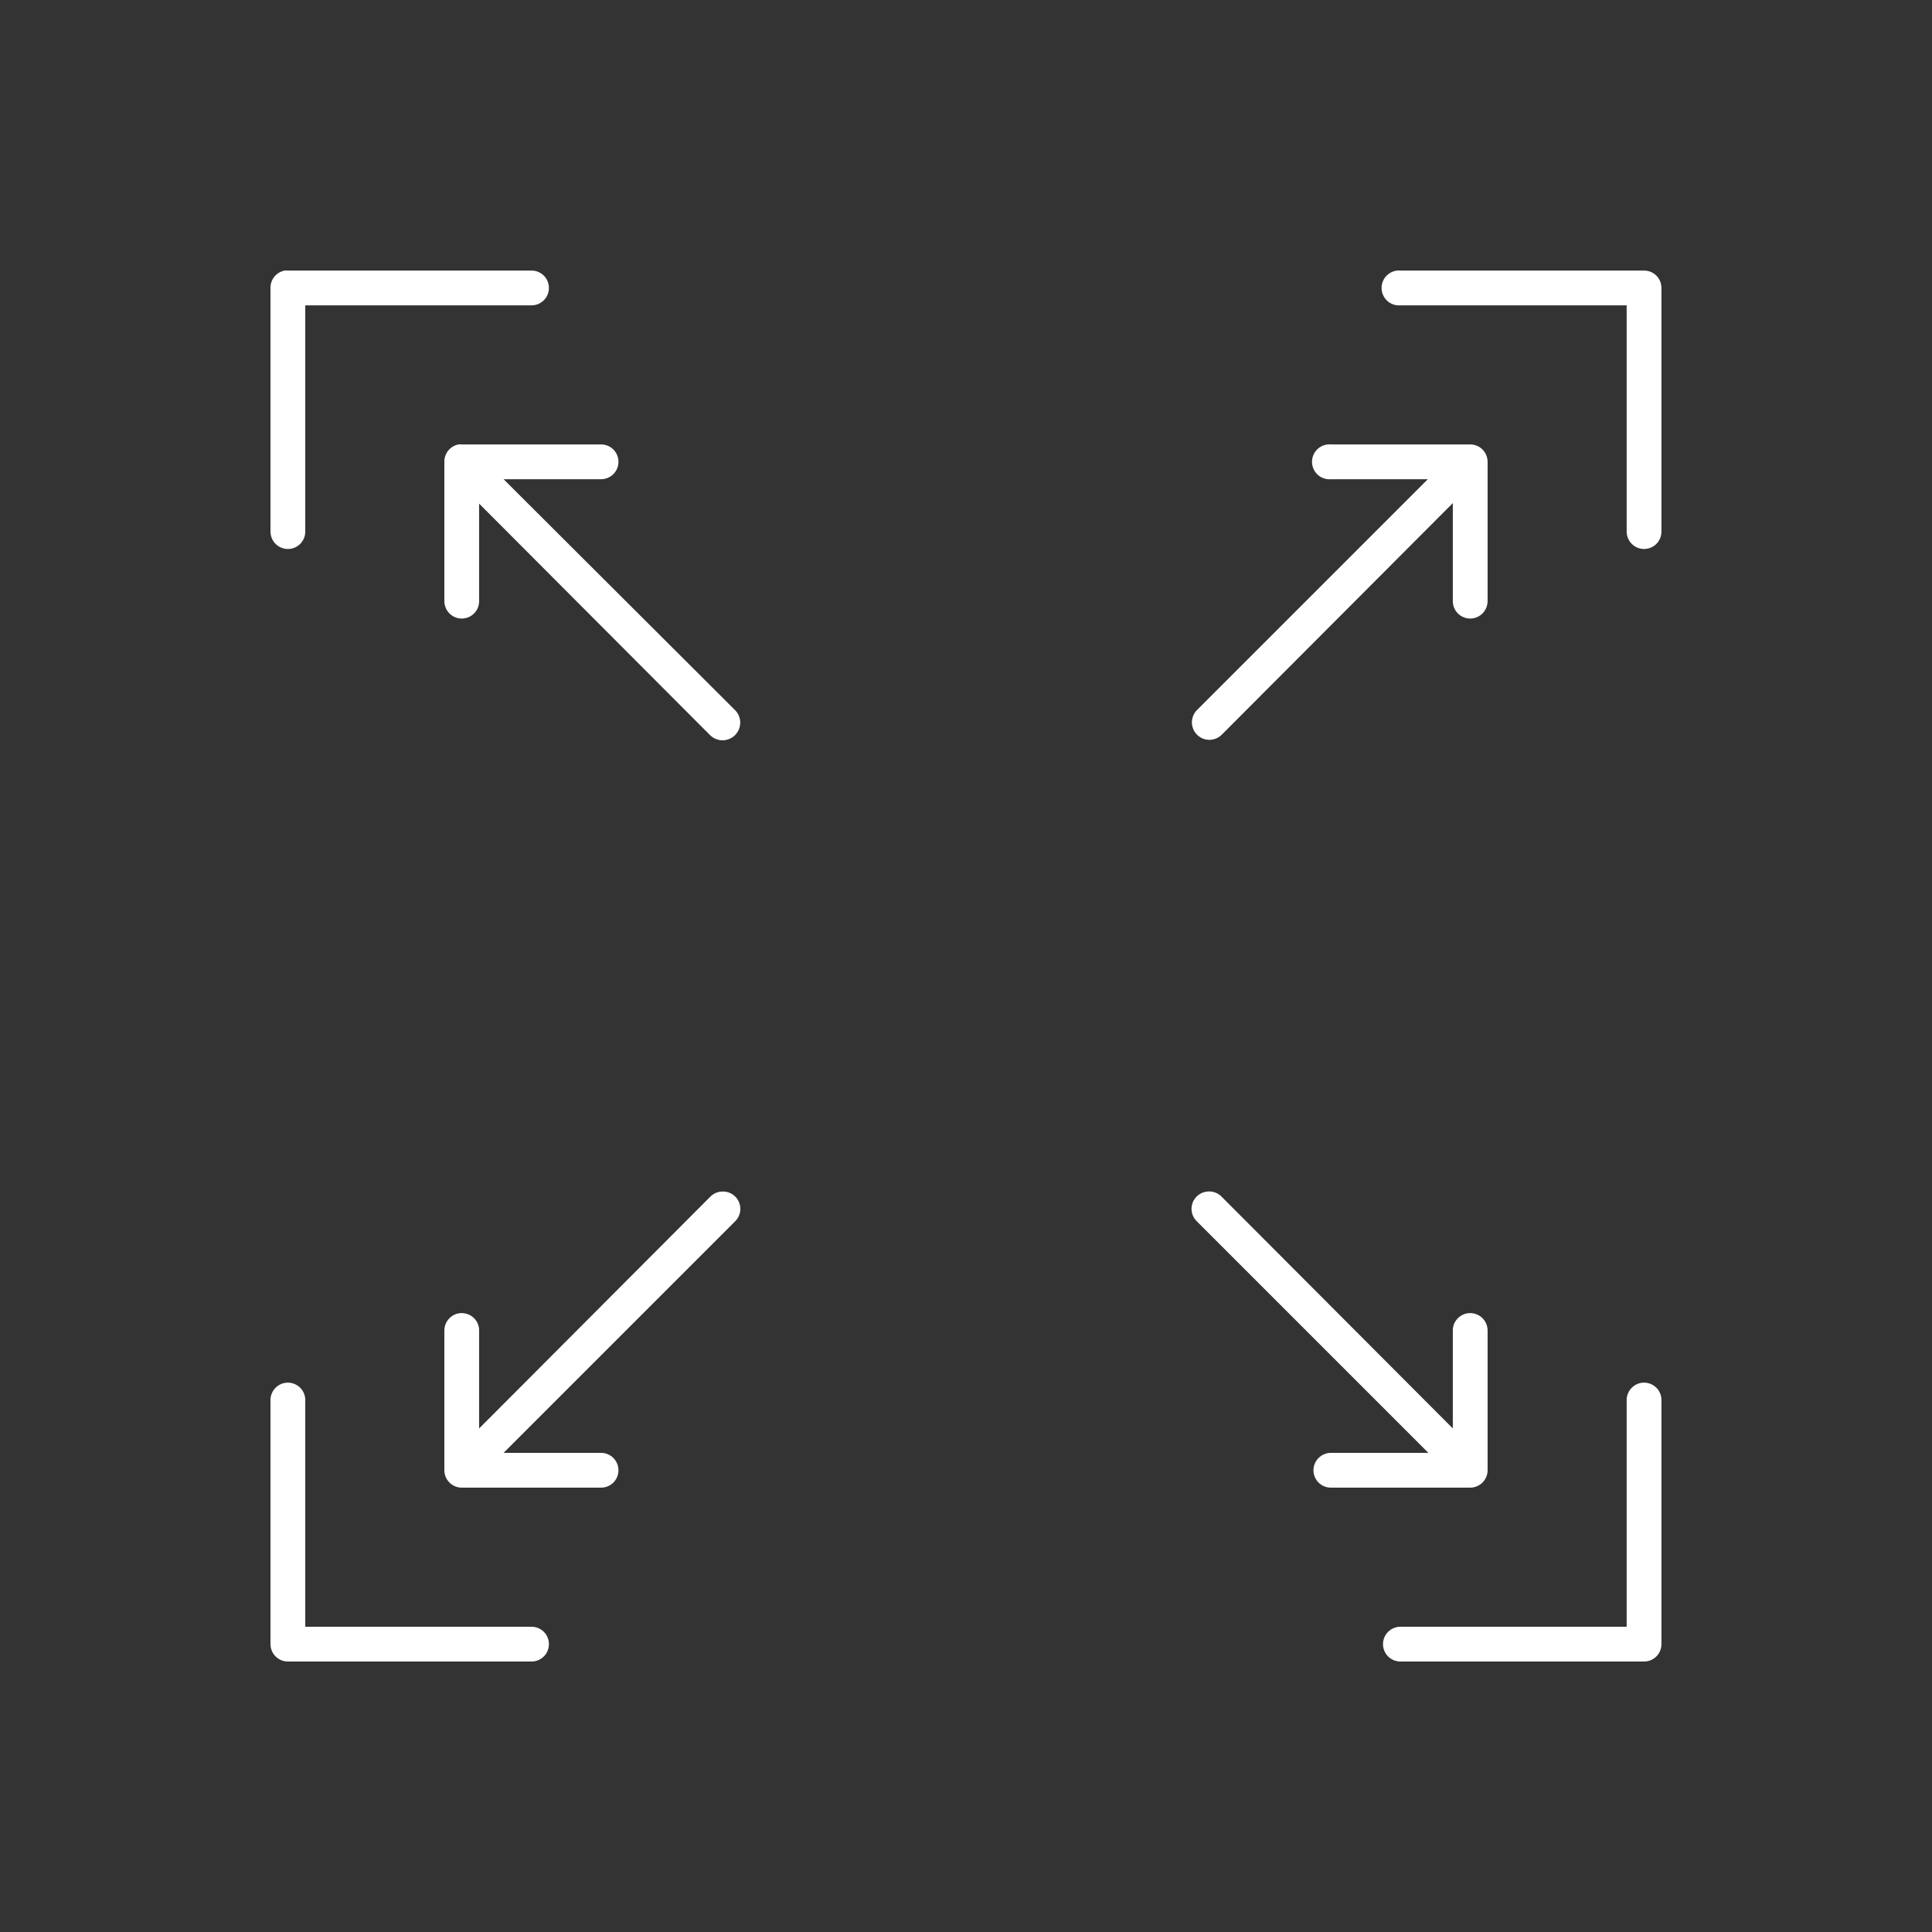 <?xml version="1.0" encoding="UTF-8"?> <svg xmlns="http://www.w3.org/2000/svg" width="50" height="50" viewBox="0 0 50 50" fill="none"><rect x="0" y="0" width="50" height="50" fill="#333333" stroke="none"/><path d="M7.366 7.002C7.262 7.022 7.168 7.078 7.101 7.16C7.034 7.243 6.998 7.346 7 7.452V13.752C7 13.811 7.011 13.87 7.033 13.926C7.055 13.981 7.088 14.031 7.13 14.074C7.172 14.116 7.222 14.15 7.277 14.173C7.332 14.196 7.391 14.208 7.45 14.208C7.51 14.208 7.569 14.196 7.624 14.173C7.679 14.15 7.729 14.116 7.771 14.074C7.813 14.031 7.846 13.981 7.868 13.926C7.89 13.87 7.901 13.811 7.9 13.752V7.902H13.75C13.81 7.903 13.869 7.892 13.924 7.87C13.979 7.847 14.03 7.814 14.072 7.772C14.115 7.731 14.149 7.681 14.171 7.626C14.194 7.571 14.206 7.512 14.206 7.452C14.206 7.392 14.194 7.333 14.171 7.278C14.149 7.223 14.115 7.173 14.072 7.131C14.03 7.09 13.979 7.057 13.924 7.034C13.869 7.012 13.81 7.001 13.75 7.002H7.45C7.422 6.999 7.394 6.999 7.366 7.002ZM36.164 7.002C36.105 7.008 36.048 7.025 35.995 7.052C35.943 7.08 35.896 7.118 35.858 7.164C35.821 7.209 35.792 7.262 35.775 7.319C35.757 7.375 35.751 7.435 35.757 7.494C35.762 7.553 35.779 7.611 35.807 7.663C35.835 7.716 35.873 7.762 35.918 7.8C35.964 7.838 36.017 7.866 36.073 7.884C36.13 7.901 36.19 7.907 36.249 7.902H42.098V13.752C42.097 13.811 42.108 13.87 42.131 13.926C42.153 13.981 42.186 14.031 42.228 14.074C42.27 14.116 42.32 14.15 42.375 14.173C42.43 14.196 42.489 14.208 42.548 14.208C42.608 14.208 42.667 14.196 42.722 14.173C42.777 14.15 42.827 14.116 42.869 14.074C42.911 14.031 42.944 13.981 42.966 13.926C42.988 13.87 42.999 13.811 42.998 13.752V7.452C42.998 7.333 42.951 7.218 42.867 7.134C42.782 7.049 42.668 7.002 42.548 7.002H36.249C36.221 6.999 36.192 6.999 36.164 7.002ZM11.866 11.502C11.761 11.522 11.668 11.578 11.601 11.66C11.534 11.742 11.498 11.846 11.5 11.952V15.552C11.499 15.611 11.51 15.67 11.533 15.726C11.555 15.781 11.588 15.831 11.63 15.874C11.671 15.916 11.721 15.95 11.776 15.973C11.831 15.996 11.89 16.008 11.95 16.008C12.01 16.008 12.069 15.996 12.124 15.973C12.179 15.95 12.229 15.916 12.271 15.874C12.312 15.831 12.345 15.781 12.368 15.726C12.39 15.67 12.401 15.611 12.4 15.552V13.034L18.376 19.025C18.419 19.067 18.469 19.101 18.525 19.124C18.58 19.147 18.64 19.159 18.7 19.159C18.76 19.159 18.819 19.147 18.875 19.124C18.93 19.101 18.981 19.067 19.023 19.025C19.066 18.982 19.099 18.932 19.122 18.876C19.145 18.821 19.157 18.761 19.157 18.701C19.157 18.641 19.145 18.582 19.122 18.526C19.099 18.471 19.066 18.42 19.023 18.378L13.033 12.402H15.55C15.61 12.402 15.669 12.392 15.724 12.369C15.779 12.347 15.83 12.314 15.872 12.272C15.915 12.23 15.948 12.18 15.971 12.125C15.994 12.07 16.006 12.011 16.006 11.952C16.006 11.892 15.994 11.833 15.971 11.778C15.948 11.723 15.915 11.673 15.872 11.631C15.83 11.589 15.779 11.556 15.724 11.534C15.669 11.512 15.61 11.501 15.55 11.502H11.95C11.922 11.499 11.894 11.499 11.866 11.502ZM34.364 11.502C34.245 11.513 34.135 11.571 34.059 11.663C33.982 11.756 33.946 11.874 33.957 11.994C33.968 12.113 34.026 12.223 34.118 12.3C34.211 12.376 34.33 12.413 34.449 12.402H36.952L30.976 18.378C30.934 18.42 30.901 18.471 30.879 18.526C30.857 18.581 30.846 18.64 30.846 18.699C30.847 18.759 30.86 18.817 30.883 18.872C30.906 18.927 30.94 18.976 30.983 19.018C31.025 19.059 31.075 19.092 31.13 19.114C31.186 19.136 31.244 19.148 31.304 19.147C31.363 19.146 31.422 19.134 31.477 19.11C31.531 19.087 31.581 19.053 31.622 19.011L37.599 13.02V15.552C37.598 15.611 37.609 15.67 37.631 15.726C37.653 15.781 37.686 15.831 37.728 15.874C37.77 15.916 37.82 15.95 37.875 15.973C37.93 15.996 37.989 16.008 38.049 16.008C38.108 16.008 38.167 15.996 38.222 15.973C38.277 15.95 38.327 15.916 38.369 15.874C38.411 15.831 38.444 15.781 38.466 15.726C38.488 15.67 38.499 15.611 38.499 15.552V11.952C38.499 11.832 38.451 11.718 38.367 11.633C38.282 11.549 38.168 11.502 38.049 11.502H34.449C34.421 11.499 34.392 11.499 34.364 11.502ZM18.686 30.837C18.568 30.841 18.457 30.892 18.376 30.977L12.4 36.968V34.45C12.403 34.385 12.391 34.32 12.366 34.26C12.341 34.199 12.303 34.145 12.255 34.101C12.206 34.057 12.149 34.024 12.087 34.004C12.024 33.984 11.959 33.978 11.894 33.986C11.782 34 11.68 34.056 11.607 34.142C11.534 34.228 11.496 34.338 11.5 34.45V38.05C11.5 38.17 11.547 38.284 11.632 38.368C11.716 38.453 11.831 38.5 11.95 38.5H15.55C15.61 38.501 15.669 38.49 15.724 38.468C15.779 38.446 15.83 38.413 15.872 38.371C15.915 38.329 15.948 38.279 15.971 38.224C15.994 38.169 16.006 38.11 16.006 38.05C16.006 37.991 15.994 37.932 15.971 37.877C15.948 37.822 15.915 37.772 15.872 37.73C15.83 37.688 15.779 37.655 15.724 37.633C15.669 37.61 15.61 37.599 15.55 37.6H13.033L19.023 31.61C19.089 31.546 19.134 31.464 19.152 31.374C19.17 31.284 19.16 31.19 19.123 31.106C19.087 31.022 19.025 30.951 18.947 30.903C18.869 30.855 18.777 30.831 18.686 30.837ZM31.243 30.837C31.157 30.845 31.075 30.878 31.008 30.931C30.94 30.984 30.889 31.056 30.861 31.137C30.833 31.219 30.829 31.307 30.849 31.391C30.869 31.474 30.913 31.55 30.976 31.61L36.966 37.6H34.449C34.389 37.599 34.33 37.61 34.275 37.633C34.219 37.655 34.169 37.688 34.127 37.73C34.084 37.772 34.05 37.822 34.027 37.877C34.004 37.932 33.992 37.991 33.992 38.05C33.992 38.11 34.004 38.169 34.027 38.224C34.05 38.279 34.084 38.329 34.127 38.371C34.169 38.413 34.219 38.446 34.275 38.468C34.33 38.49 34.389 38.501 34.449 38.5H38.049C38.168 38.5 38.282 38.453 38.367 38.368C38.451 38.284 38.499 38.17 38.499 38.05V34.45C38.501 34.385 38.489 34.32 38.464 34.26C38.439 34.199 38.401 34.145 38.353 34.101C38.305 34.057 38.248 34.024 38.185 34.004C38.123 33.984 38.057 33.978 37.992 33.986C37.88 34 37.778 34.056 37.705 34.142C37.632 34.228 37.594 34.338 37.599 34.45V36.968L31.622 30.977C31.575 30.926 31.515 30.886 31.449 30.862C31.383 30.837 31.313 30.829 31.243 30.837ZM7.394 35.786C7.282 35.8 7.18 35.856 7.107 35.942C7.034 36.028 6.996 36.138 7 36.25V42.55C7 42.669 7.048 42.784 7.132 42.868C7.217 42.953 7.331 43 7.45 43H13.75C13.81 43.001 13.869 42.99 13.924 42.968C13.979 42.945 14.03 42.912 14.072 42.87C14.115 42.829 14.149 42.779 14.171 42.724C14.194 42.669 14.206 42.61 14.206 42.55C14.206 42.49 14.194 42.431 14.171 42.376C14.149 42.321 14.115 42.271 14.072 42.23C14.03 42.188 13.979 42.155 13.924 42.132C13.869 42.11 13.81 42.099 13.75 42.1H7.9V36.25C7.903 36.185 7.891 36.12 7.866 36.06C7.841 35.999 7.803 35.945 7.755 35.901C7.707 35.857 7.649 35.824 7.587 35.804C7.525 35.784 7.459 35.778 7.394 35.786ZM42.492 35.786C42.38 35.8 42.278 35.856 42.205 35.942C42.132 36.028 42.094 36.138 42.098 36.25V42.1H36.249C36.189 42.099 36.13 42.11 36.075 42.132C36.019 42.155 35.969 42.188 35.926 42.23C35.884 42.271 35.85 42.321 35.827 42.376C35.804 42.431 35.792 42.49 35.792 42.55C35.792 42.61 35.804 42.669 35.827 42.724C35.85 42.779 35.884 42.829 35.926 42.87C35.969 42.912 36.019 42.945 36.075 42.968C36.13 42.99 36.189 43.001 36.249 43H42.548C42.668 43 42.782 42.953 42.867 42.868C42.951 42.784 42.998 42.669 42.998 42.55V36.25C43.001 36.185 42.989 36.12 42.964 36.06C42.939 35.999 42.901 35.945 42.853 35.901C42.805 35.857 42.747 35.824 42.685 35.804C42.623 35.784 42.557 35.778 42.492 35.786Z" fill="white"></path></svg> 